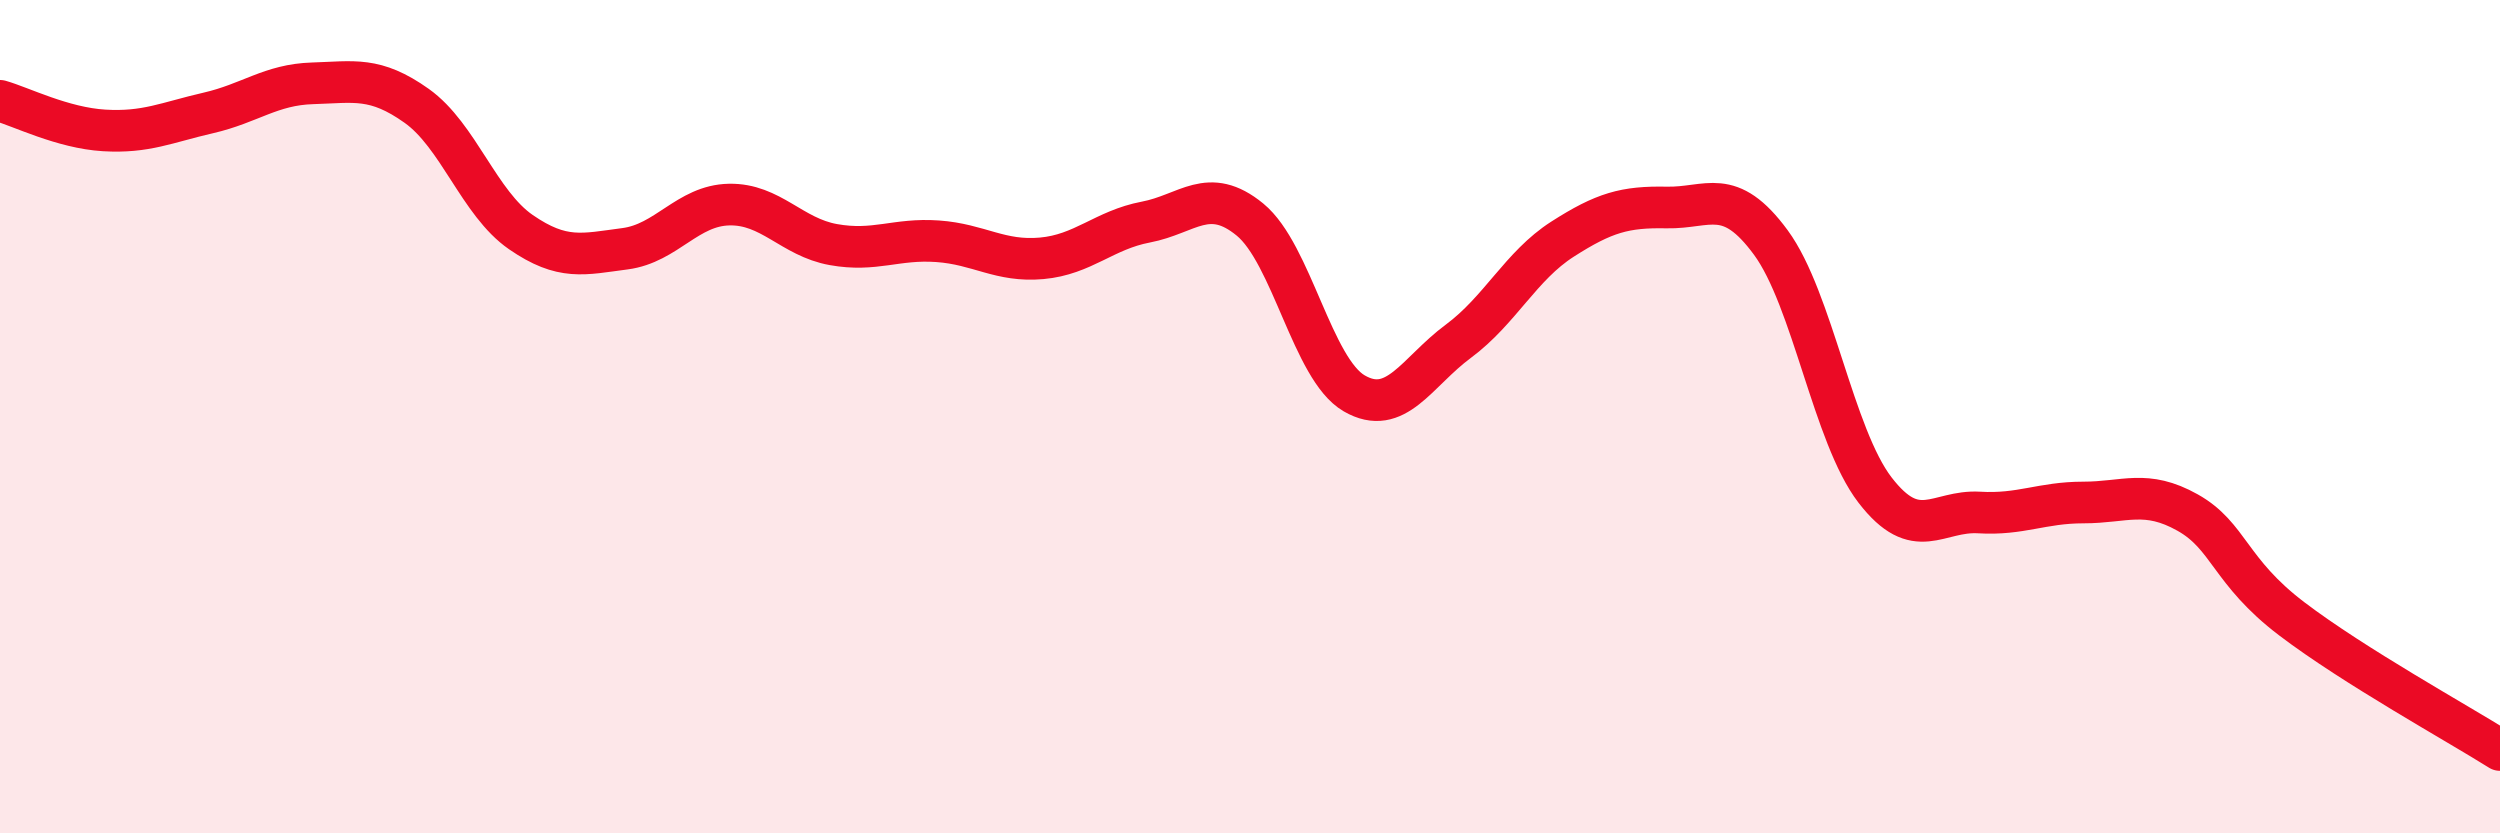 
    <svg width="60" height="20" viewBox="0 0 60 20" xmlns="http://www.w3.org/2000/svg">
      <path
        d="M 0,2.42 C 0.5,2.56 1.5,3.07 2.5,3.13 C 3.5,3.19 4,2.94 5,2.71 C 6,2.48 6.5,2.03 7.5,2 C 8.5,1.97 9,1.83 10,2.54 C 11,3.25 11.5,4.88 12.5,5.57 C 13.5,6.26 14,6.1 15,5.97 C 16,5.84 16.5,4.93 17.5,4.91 C 18.5,4.89 19,5.69 20,5.87 C 21,6.05 21.5,5.72 22.5,5.79 C 23.5,5.86 24,6.29 25,6.2 C 26,6.11 26.5,5.52 27.5,5.33 C 28.5,5.14 29,4.45 30,5.27 C 31,6.09 31.5,8.86 32.5,9.44 C 33.5,10.02 34,8.93 35,8.19 C 36,7.45 36.5,6.38 37.5,5.74 C 38.5,5.1 39,4.96 40,4.98 C 41,5 41.5,4.46 42.5,5.82 C 43.5,7.18 44,10.46 45,11.76 C 46,13.06 46.5,12.24 47.5,12.3 C 48.5,12.36 49,12.06 50,12.06 C 51,12.06 51.5,11.74 52.5,12.3 C 53.5,12.86 53.5,13.71 55,14.85 C 56.5,15.99 59,17.37 60,18L60 20L0 20Z"
        fill="#EB0A25"
        opacity="0.1"
        stroke-linecap="round"
        stroke-linejoin="round"
      />
      <path
        d="M 0,2.42 C 0.5,2.56 1.5,3.07 2.5,3.13 C 3.5,3.19 4,2.94 5,2.71 C 6,2.48 6.5,2.03 7.5,2 C 8.5,1.97 9,1.83 10,2.54 C 11,3.25 11.5,4.88 12.5,5.57 C 13.5,6.26 14,6.1 15,5.97 C 16,5.84 16.5,4.93 17.5,4.91 C 18.5,4.89 19,5.69 20,5.87 C 21,6.05 21.5,5.72 22.5,5.79 C 23.5,5.86 24,6.29 25,6.2 C 26,6.11 26.5,5.52 27.5,5.33 C 28.5,5.14 29,4.45 30,5.27 C 31,6.09 31.5,8.86 32.5,9.44 C 33.5,10.02 34,8.93 35,8.19 C 36,7.45 36.5,6.38 37.5,5.74 C 38.5,5.1 39,4.96 40,4.98 C 41,5 41.5,4.46 42.5,5.82 C 43.5,7.18 44,10.46 45,11.76 C 46,13.06 46.5,12.24 47.5,12.3 C 48.5,12.36 49,12.06 50,12.06 C 51,12.06 51.5,11.74 52.5,12.3 C 53.5,12.86 53.5,13.71 55,14.85 C 56.5,15.99 59,17.37 60,18"
        stroke="#EB0A25"
        stroke-width="1"
        fill="none"
        stroke-linecap="round"
        stroke-linejoin="round"
      />
    </svg>
  